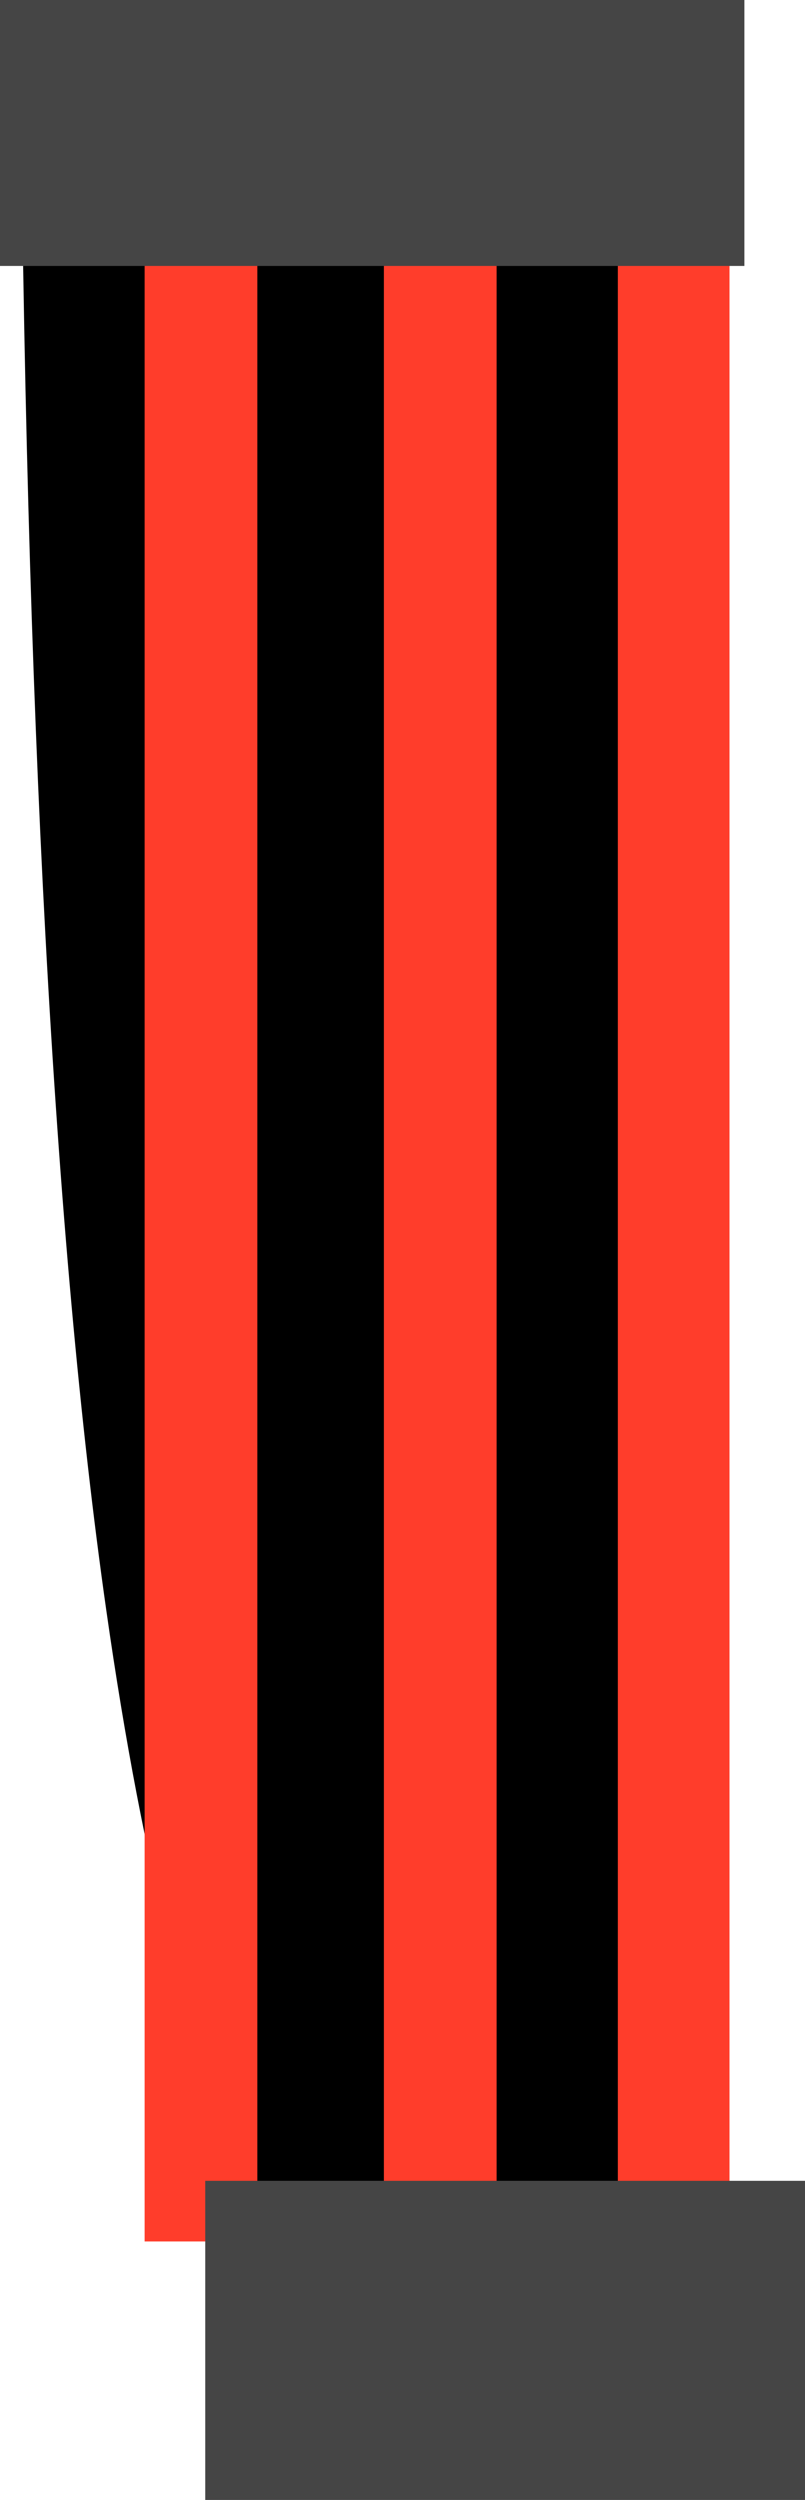 <?xml version="1.0" encoding="UTF-8" standalone="no"?>
<svg xmlns:xlink="http://www.w3.org/1999/xlink" height="117.5px" width="37.85px" xmlns="http://www.w3.org/2000/svg">
  <g transform="matrix(1.0, 0.0, 0.0, 1.0, -710.15, -1007.3)">
    <path d="M711.1 1008.0 L744.15 1008.1 744.15 1106.75 744.0 1108.8 Q743.65 1111.25 742.75 1113.3 739.95 1119.8 733.0 1119.8 720.4 1119.8 715.15 1083.0 711.45 1057.1 711.1 1008.0" fill="#000000" fill-rule="evenodd" stroke="none"/>
    <path d="M744.45 1019.4 L744.45 1110.15 739.2 1110.15 739.2 1019.4 744.45 1019.4" fill="#ff3d2b" fill-rule="evenodd" stroke="none"/>
    <path d="M728.2 1019.3 L733.5 1019.3 733.5 1110.1 728.2 1110.1 728.2 1019.3" fill="#ff3d2b" fill-rule="evenodd" stroke="none"/>
    <path d="M722.25 1019.45 L722.25 1112.65 716.95 1112.65 716.95 1019.45 722.25 1019.45" fill="#ff3d2b" fill-rule="evenodd" stroke="none"/>
    <path d="M719.8 1109.8 L748.0 1109.8 748.0 1124.8 719.8 1124.8 719.8 1109.8" fill="#454545" fill-rule="evenodd" stroke="none"/>
    <path d="M745.15 1019.8 L710.15 1019.8 710.15 1007.3 745.15 1007.3 745.15 1019.8" fill="#454545" fill-rule="evenodd" stroke="none"/>
  </g>
</svg>
